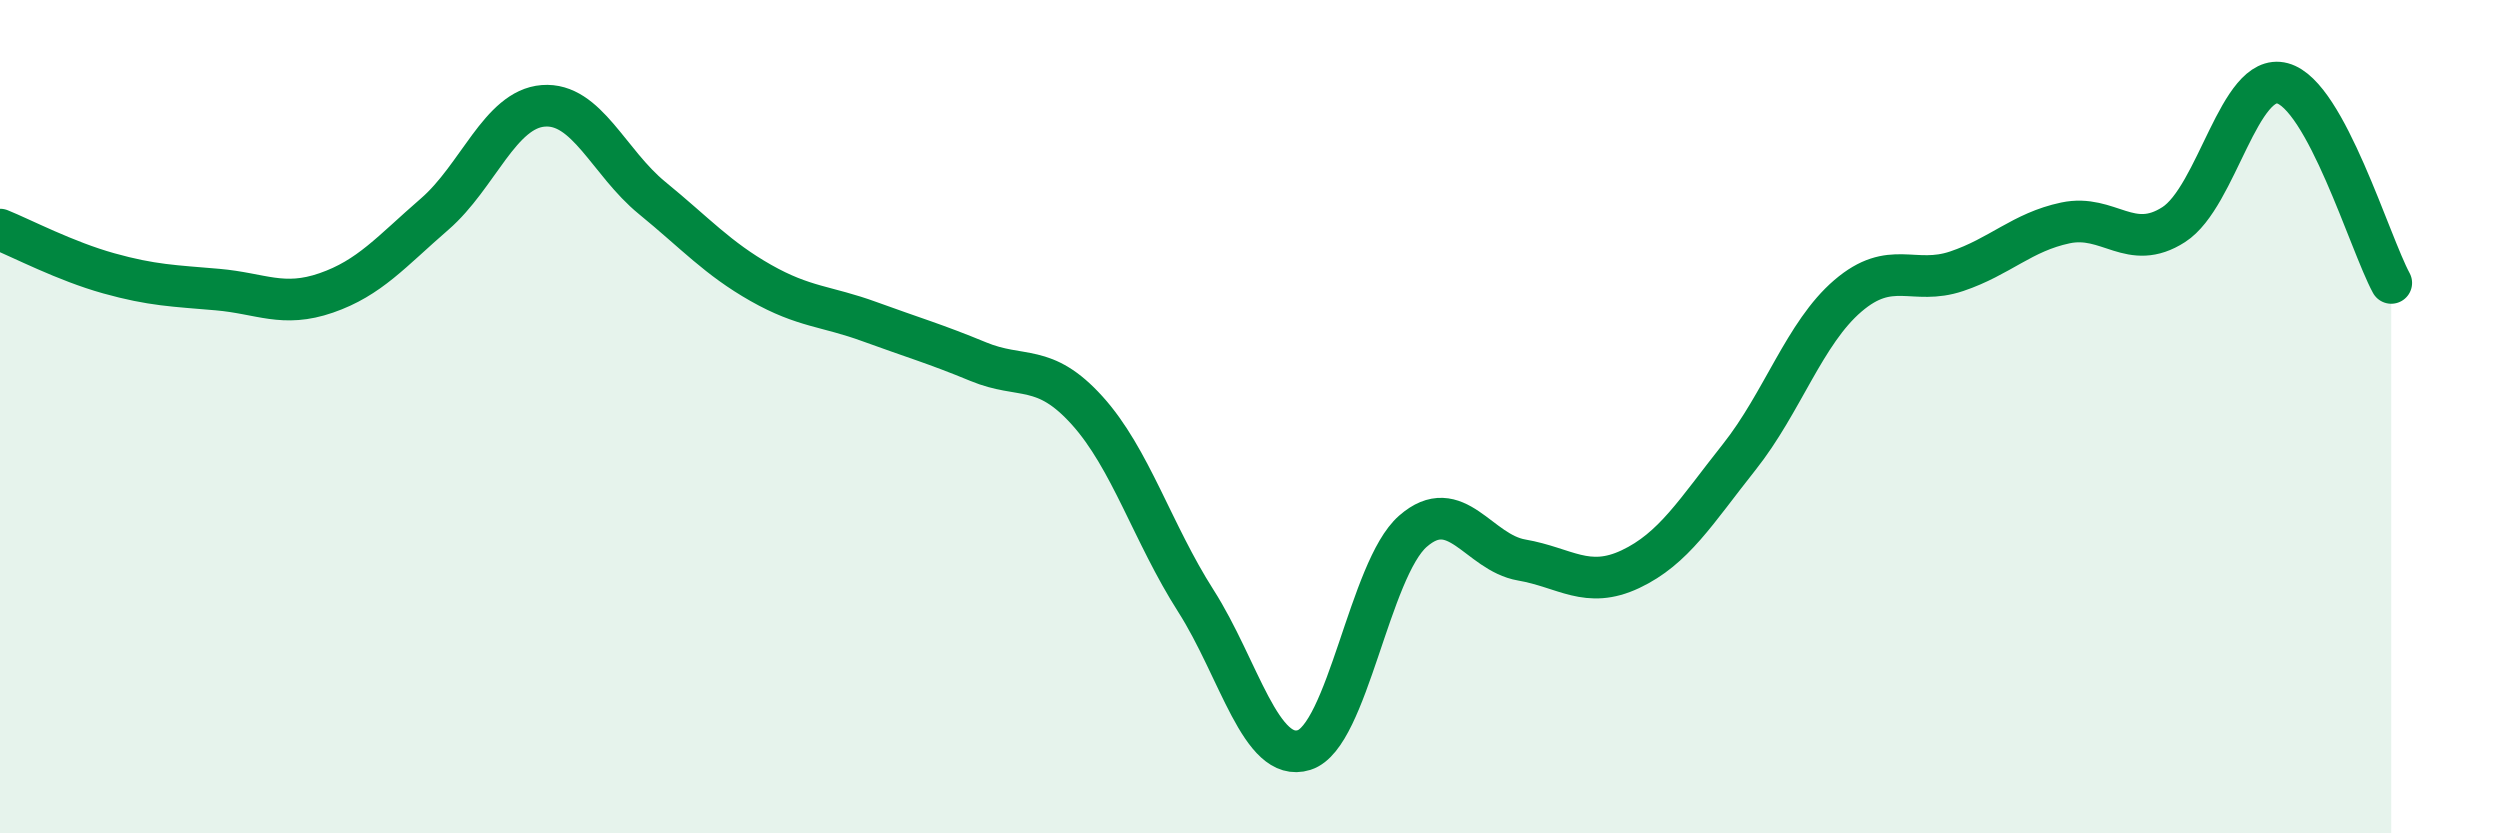 
    <svg width="60" height="20" viewBox="0 0 60 20" xmlns="http://www.w3.org/2000/svg">
      <path
        d="M 0,5.51 C 0.52,5.72 1.57,6.27 2.61,6.56 C 3.65,6.85 4.18,6.86 5.22,6.95 C 6.26,7.04 6.79,7.39 7.83,7.03 C 8.87,6.67 9.39,6.04 10.43,5.14 C 11.47,4.24 12,2.62 13.04,2.54 C 14.08,2.46 14.61,3.9 15.65,4.75 C 16.69,5.6 17.22,6.2 18.26,6.79 C 19.3,7.38 19.83,7.34 20.87,7.72 C 21.91,8.1 22.44,8.25 23.48,8.68 C 24.52,9.11 25.05,8.7 26.09,9.85 C 27.13,11 27.66,12.79 28.7,14.42 C 29.74,16.05 30.26,18.33 31.3,18 C 32.34,17.67 32.87,13.66 33.91,12.75 C 34.95,11.84 35.48,13.26 36.52,13.44 C 37.56,13.62 38.09,14.15 39.13,13.66 C 40.17,13.17 40.7,12.28 41.74,10.97 C 42.78,9.66 43.31,7.99 44.35,7.1 C 45.39,6.21 45.92,6.86 46.96,6.51 C 48,6.16 48.53,5.57 49.57,5.35 C 50.61,5.13 51.13,6.06 52.17,5.39 C 53.21,4.72 53.74,1.72 54.78,2 C 55.82,2.28 56.87,5.83 57.39,6.79L57.39 20L0 20Z"
        fill="#008740"
        opacity="0.1"
        stroke-linecap="round"
        stroke-linejoin="round"
      />
      <path
        d="M 0,5.51 C 0.52,5.72 1.57,6.27 2.61,6.56 C 3.65,6.85 4.18,6.86 5.22,6.95 C 6.26,7.04 6.79,7.39 7.83,7.03 C 8.87,6.67 9.39,6.04 10.43,5.14 C 11.47,4.24 12,2.62 13.04,2.54 C 14.08,2.46 14.61,3.9 15.65,4.75 C 16.69,5.6 17.22,6.2 18.26,6.79 C 19.3,7.38 19.83,7.34 20.87,7.72 C 21.91,8.1 22.44,8.25 23.48,8.68 C 24.52,9.11 25.05,8.7 26.09,9.85 C 27.13,11 27.66,12.79 28.7,14.42 C 29.74,16.05 30.26,18.33 31.3,18 C 32.34,17.67 32.87,13.66 33.91,12.75 C 34.95,11.84 35.48,13.26 36.52,13.44 C 37.56,13.62 38.09,14.15 39.13,13.66 C 40.17,13.17 40.7,12.28 41.74,10.97 C 42.78,9.66 43.31,7.99 44.35,7.1 C 45.39,6.21 45.92,6.86 46.96,6.51 C 48,6.16 48.53,5.57 49.57,5.35 C 50.61,5.13 51.13,6.06 52.17,5.39 C 53.21,4.72 53.74,1.72 54.78,2 C 55.82,2.28 56.87,5.83 57.39,6.79"
        stroke="#008740"
        stroke-width="1"
        fill="none"
        stroke-linecap="round"
        stroke-linejoin="round"
      />
    </svg>
  